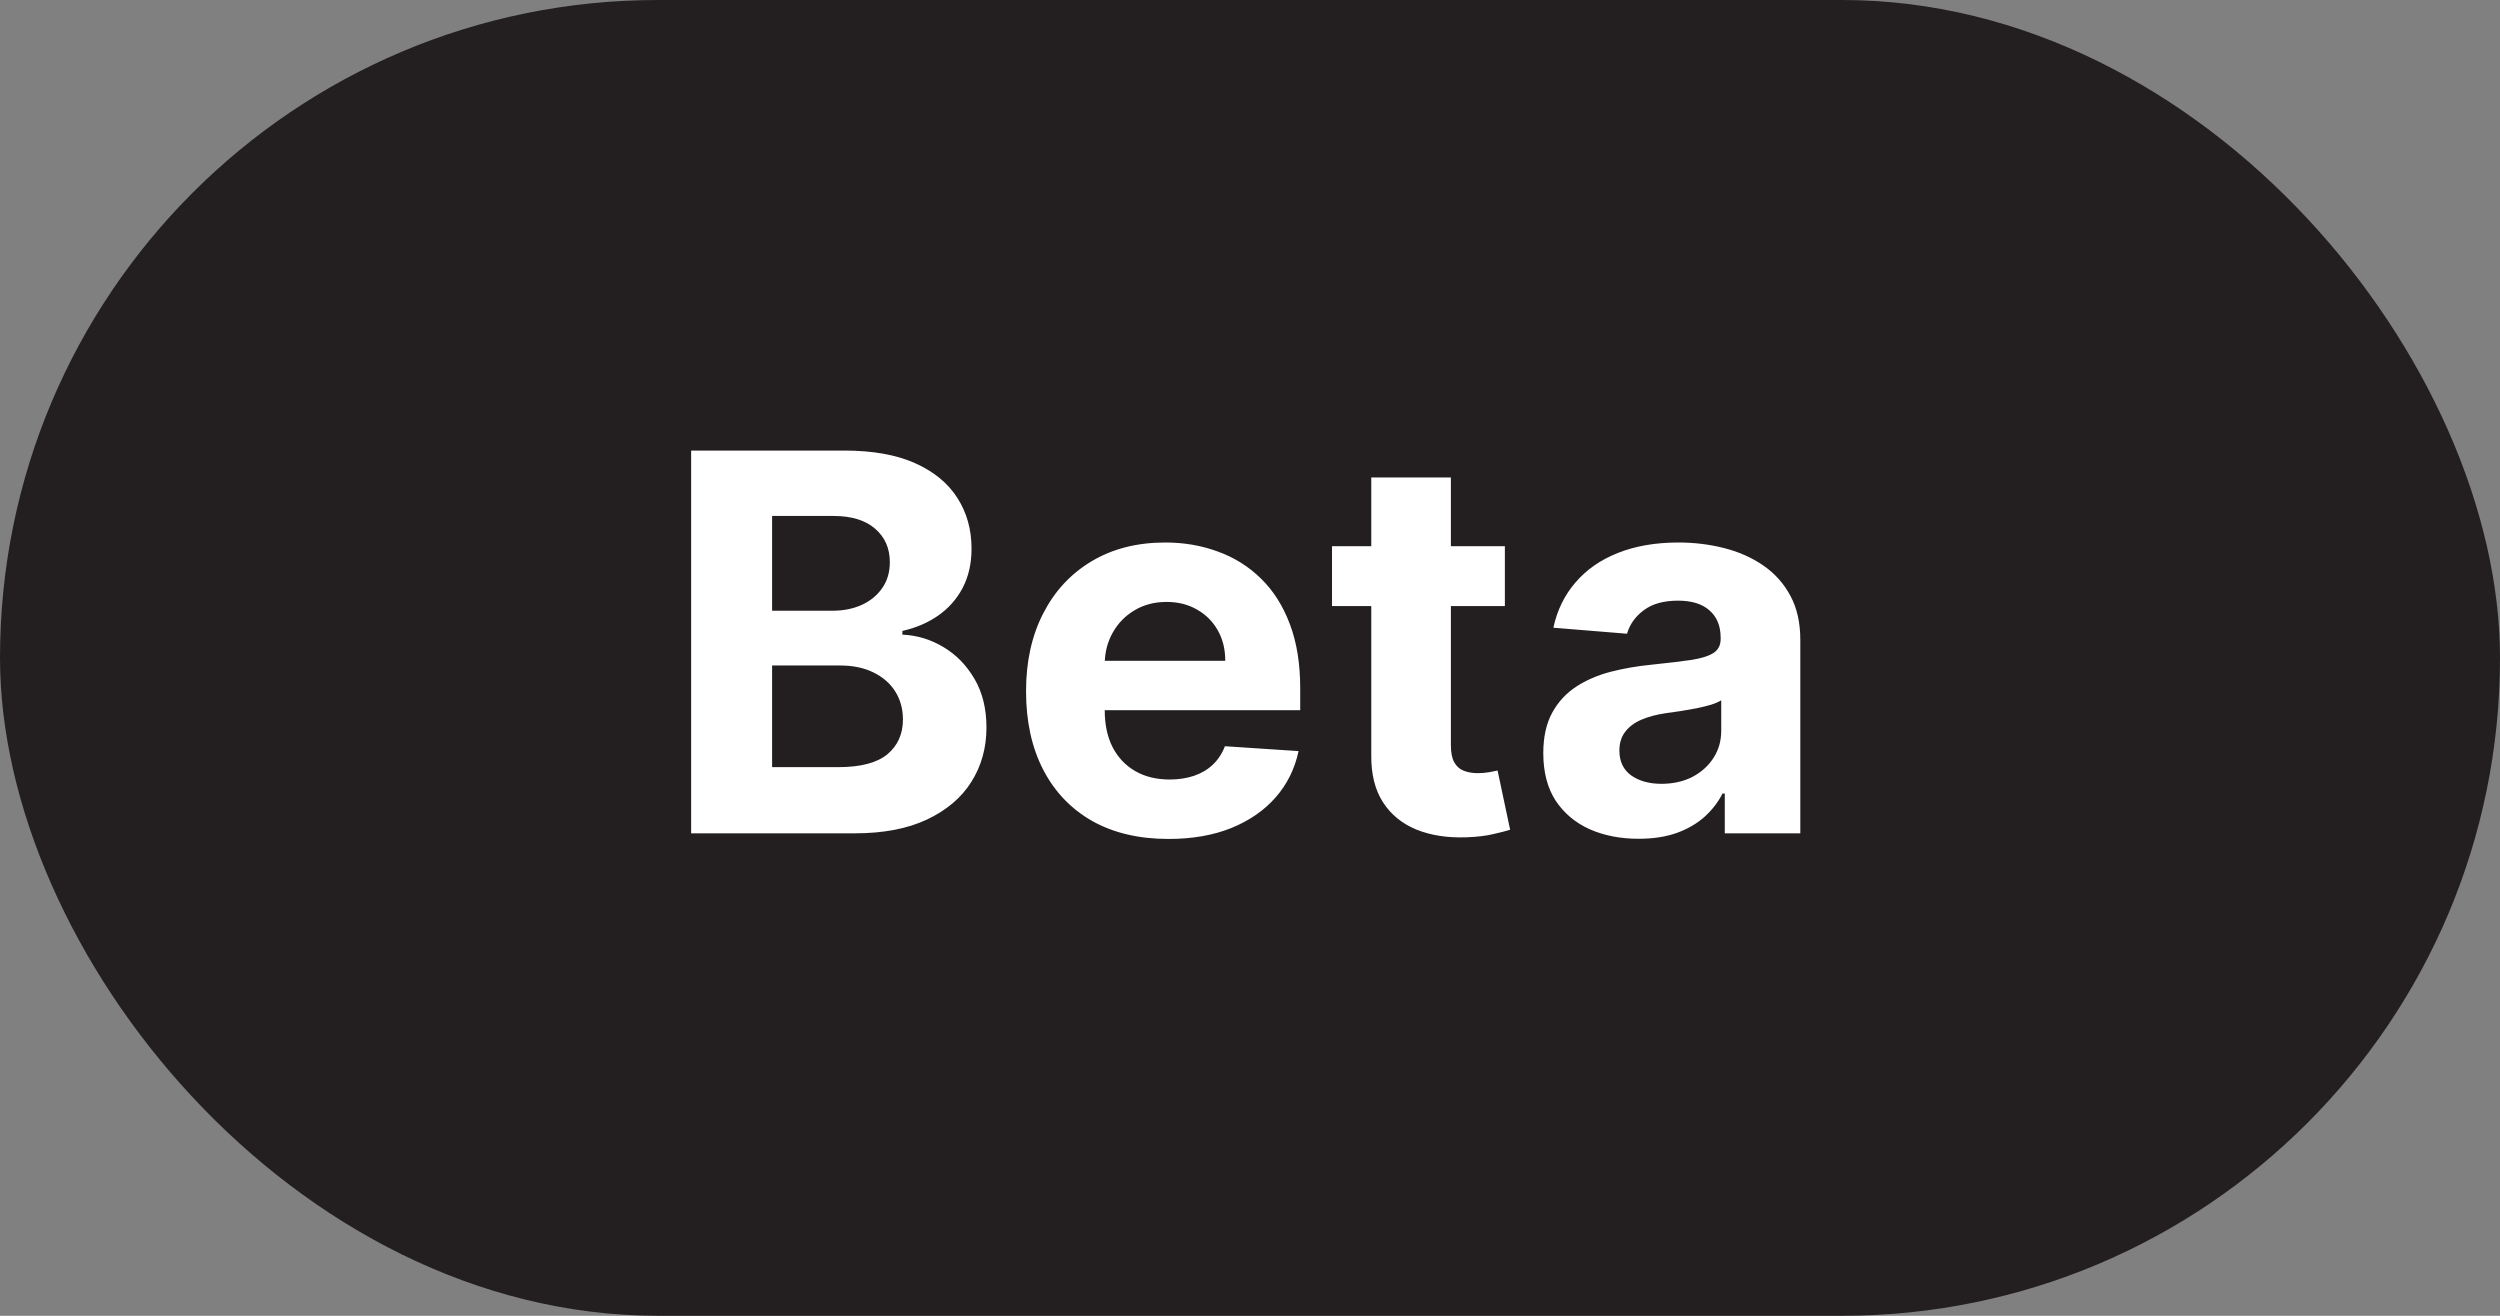 <svg width="57" height="30" viewBox="0 0 57 30" fill="none" xmlns="http://www.w3.org/2000/svg">
<rect x="0" y="0" width="57" height="30" fill="#808080" stroke="none"/>
<rect width="57" height="30" rx="15" fill="#231F20"/>
<path d="M15.758 19V10.273H19.253C19.895 10.273 20.43 10.368 20.859 10.558C21.288 10.749 21.611 11.013 21.827 11.351C22.043 11.686 22.151 12.072 22.151 12.51C22.151 12.851 22.082 13.151 21.946 13.409C21.81 13.665 21.622 13.875 21.384 14.04C21.148 14.202 20.878 14.317 20.574 14.385V14.47C20.906 14.484 21.217 14.578 21.507 14.751C21.8 14.925 22.037 15.168 22.219 15.48C22.401 15.79 22.491 16.159 22.491 16.588C22.491 17.051 22.376 17.465 22.146 17.828C21.919 18.189 21.582 18.474 21.136 18.685C20.69 18.895 20.141 19 19.487 19H15.758ZM17.604 17.491H19.108C19.622 17.491 19.997 17.393 20.233 17.197C20.469 16.999 20.587 16.734 20.587 16.405C20.587 16.163 20.528 15.95 20.412 15.766C20.296 15.581 20.129 15.436 19.913 15.331C19.7 15.226 19.446 15.173 19.151 15.173H17.604V17.491ZM17.604 13.925H18.972C19.224 13.925 19.449 13.881 19.645 13.793C19.844 13.702 20 13.574 20.114 13.409C20.23 13.244 20.288 13.047 20.288 12.817C20.288 12.501 20.176 12.247 19.952 12.054C19.73 11.861 19.415 11.764 19.006 11.764H17.604V13.925ZM26.641 19.128C25.968 19.128 25.388 18.991 24.902 18.719C24.419 18.443 24.047 18.054 23.786 17.551C23.524 17.046 23.394 16.447 23.394 15.757C23.394 15.084 23.524 14.493 23.786 13.984C24.047 13.476 24.415 13.079 24.89 12.796C25.367 12.511 25.927 12.369 26.569 12.369C27 12.369 27.402 12.439 27.774 12.578C28.149 12.714 28.476 12.921 28.755 13.196C29.036 13.472 29.255 13.818 29.411 14.236C29.567 14.651 29.645 15.136 29.645 15.693V16.192H24.118V15.067H27.936C27.936 14.805 27.88 14.574 27.766 14.372C27.652 14.171 27.495 14.013 27.293 13.899C27.094 13.783 26.863 13.724 26.598 13.724C26.323 13.724 26.078 13.788 25.865 13.916C25.655 14.041 25.49 14.21 25.371 14.423C25.252 14.633 25.191 14.868 25.188 15.126V16.196C25.188 16.52 25.247 16.8 25.367 17.035C25.489 17.271 25.661 17.453 25.883 17.581C26.104 17.709 26.367 17.773 26.671 17.773C26.872 17.773 27.057 17.744 27.225 17.688C27.392 17.631 27.536 17.546 27.655 17.432C27.774 17.318 27.865 17.179 27.928 17.014L29.607 17.125C29.522 17.528 29.347 17.881 29.083 18.182C28.821 18.48 28.483 18.713 28.069 18.881C27.657 19.046 27.181 19.128 26.641 19.128ZM34.311 12.454V13.818H30.37V12.454H34.311ZM31.265 10.886H33.08V16.989C33.08 17.156 33.105 17.287 33.157 17.381C33.208 17.472 33.279 17.535 33.37 17.572C33.463 17.609 33.571 17.628 33.694 17.628C33.779 17.628 33.864 17.621 33.949 17.607C34.034 17.59 34.1 17.577 34.145 17.568L34.431 18.919C34.34 18.947 34.212 18.98 34.047 19.017C33.883 19.057 33.682 19.081 33.446 19.09C33.009 19.107 32.625 19.048 32.296 18.915C31.969 18.781 31.715 18.574 31.533 18.293C31.351 18.011 31.262 17.656 31.265 17.227V10.886ZM37.36 19.124C36.943 19.124 36.571 19.051 36.244 18.906C35.917 18.759 35.659 18.541 35.468 18.254C35.281 17.965 35.187 17.604 35.187 17.172C35.187 16.808 35.254 16.503 35.387 16.256C35.521 16.009 35.703 15.81 35.933 15.659C36.163 15.508 36.424 15.395 36.717 15.318C37.012 15.242 37.322 15.188 37.646 15.156C38.027 15.117 38.334 15.079 38.566 15.046C38.799 15.008 38.968 14.954 39.074 14.883C39.179 14.812 39.231 14.707 39.231 14.568V14.543C39.231 14.273 39.146 14.064 38.975 13.916C38.808 13.768 38.569 13.695 38.26 13.695C37.933 13.695 37.673 13.767 37.48 13.912C37.287 14.054 37.159 14.233 37.096 14.449L35.417 14.312C35.502 13.915 35.67 13.571 35.92 13.281C36.17 12.989 36.492 12.764 36.887 12.608C37.285 12.449 37.745 12.369 38.268 12.369C38.632 12.369 38.98 12.412 39.312 12.497C39.647 12.582 39.944 12.714 40.203 12.893C40.464 13.072 40.67 13.303 40.821 13.584C40.971 13.862 41.047 14.196 41.047 14.585V19H39.325V18.092H39.274C39.169 18.297 39.028 18.477 38.852 18.634C38.676 18.787 38.464 18.908 38.217 18.996C37.97 19.081 37.684 19.124 37.36 19.124ZM37.88 17.871C38.147 17.871 38.383 17.818 38.588 17.713C38.792 17.605 38.953 17.46 39.069 17.278C39.186 17.097 39.244 16.891 39.244 16.66V15.966C39.187 16.003 39.109 16.037 39.01 16.068C38.913 16.097 38.804 16.124 38.681 16.149C38.559 16.172 38.437 16.193 38.315 16.213C38.193 16.23 38.082 16.246 37.983 16.26C37.77 16.291 37.584 16.341 37.424 16.409C37.265 16.477 37.142 16.57 37.054 16.686C36.966 16.8 36.922 16.942 36.922 17.112C36.922 17.359 37.011 17.548 37.19 17.679C37.372 17.807 37.602 17.871 37.88 17.871Z" fill="white"/>
</svg>
